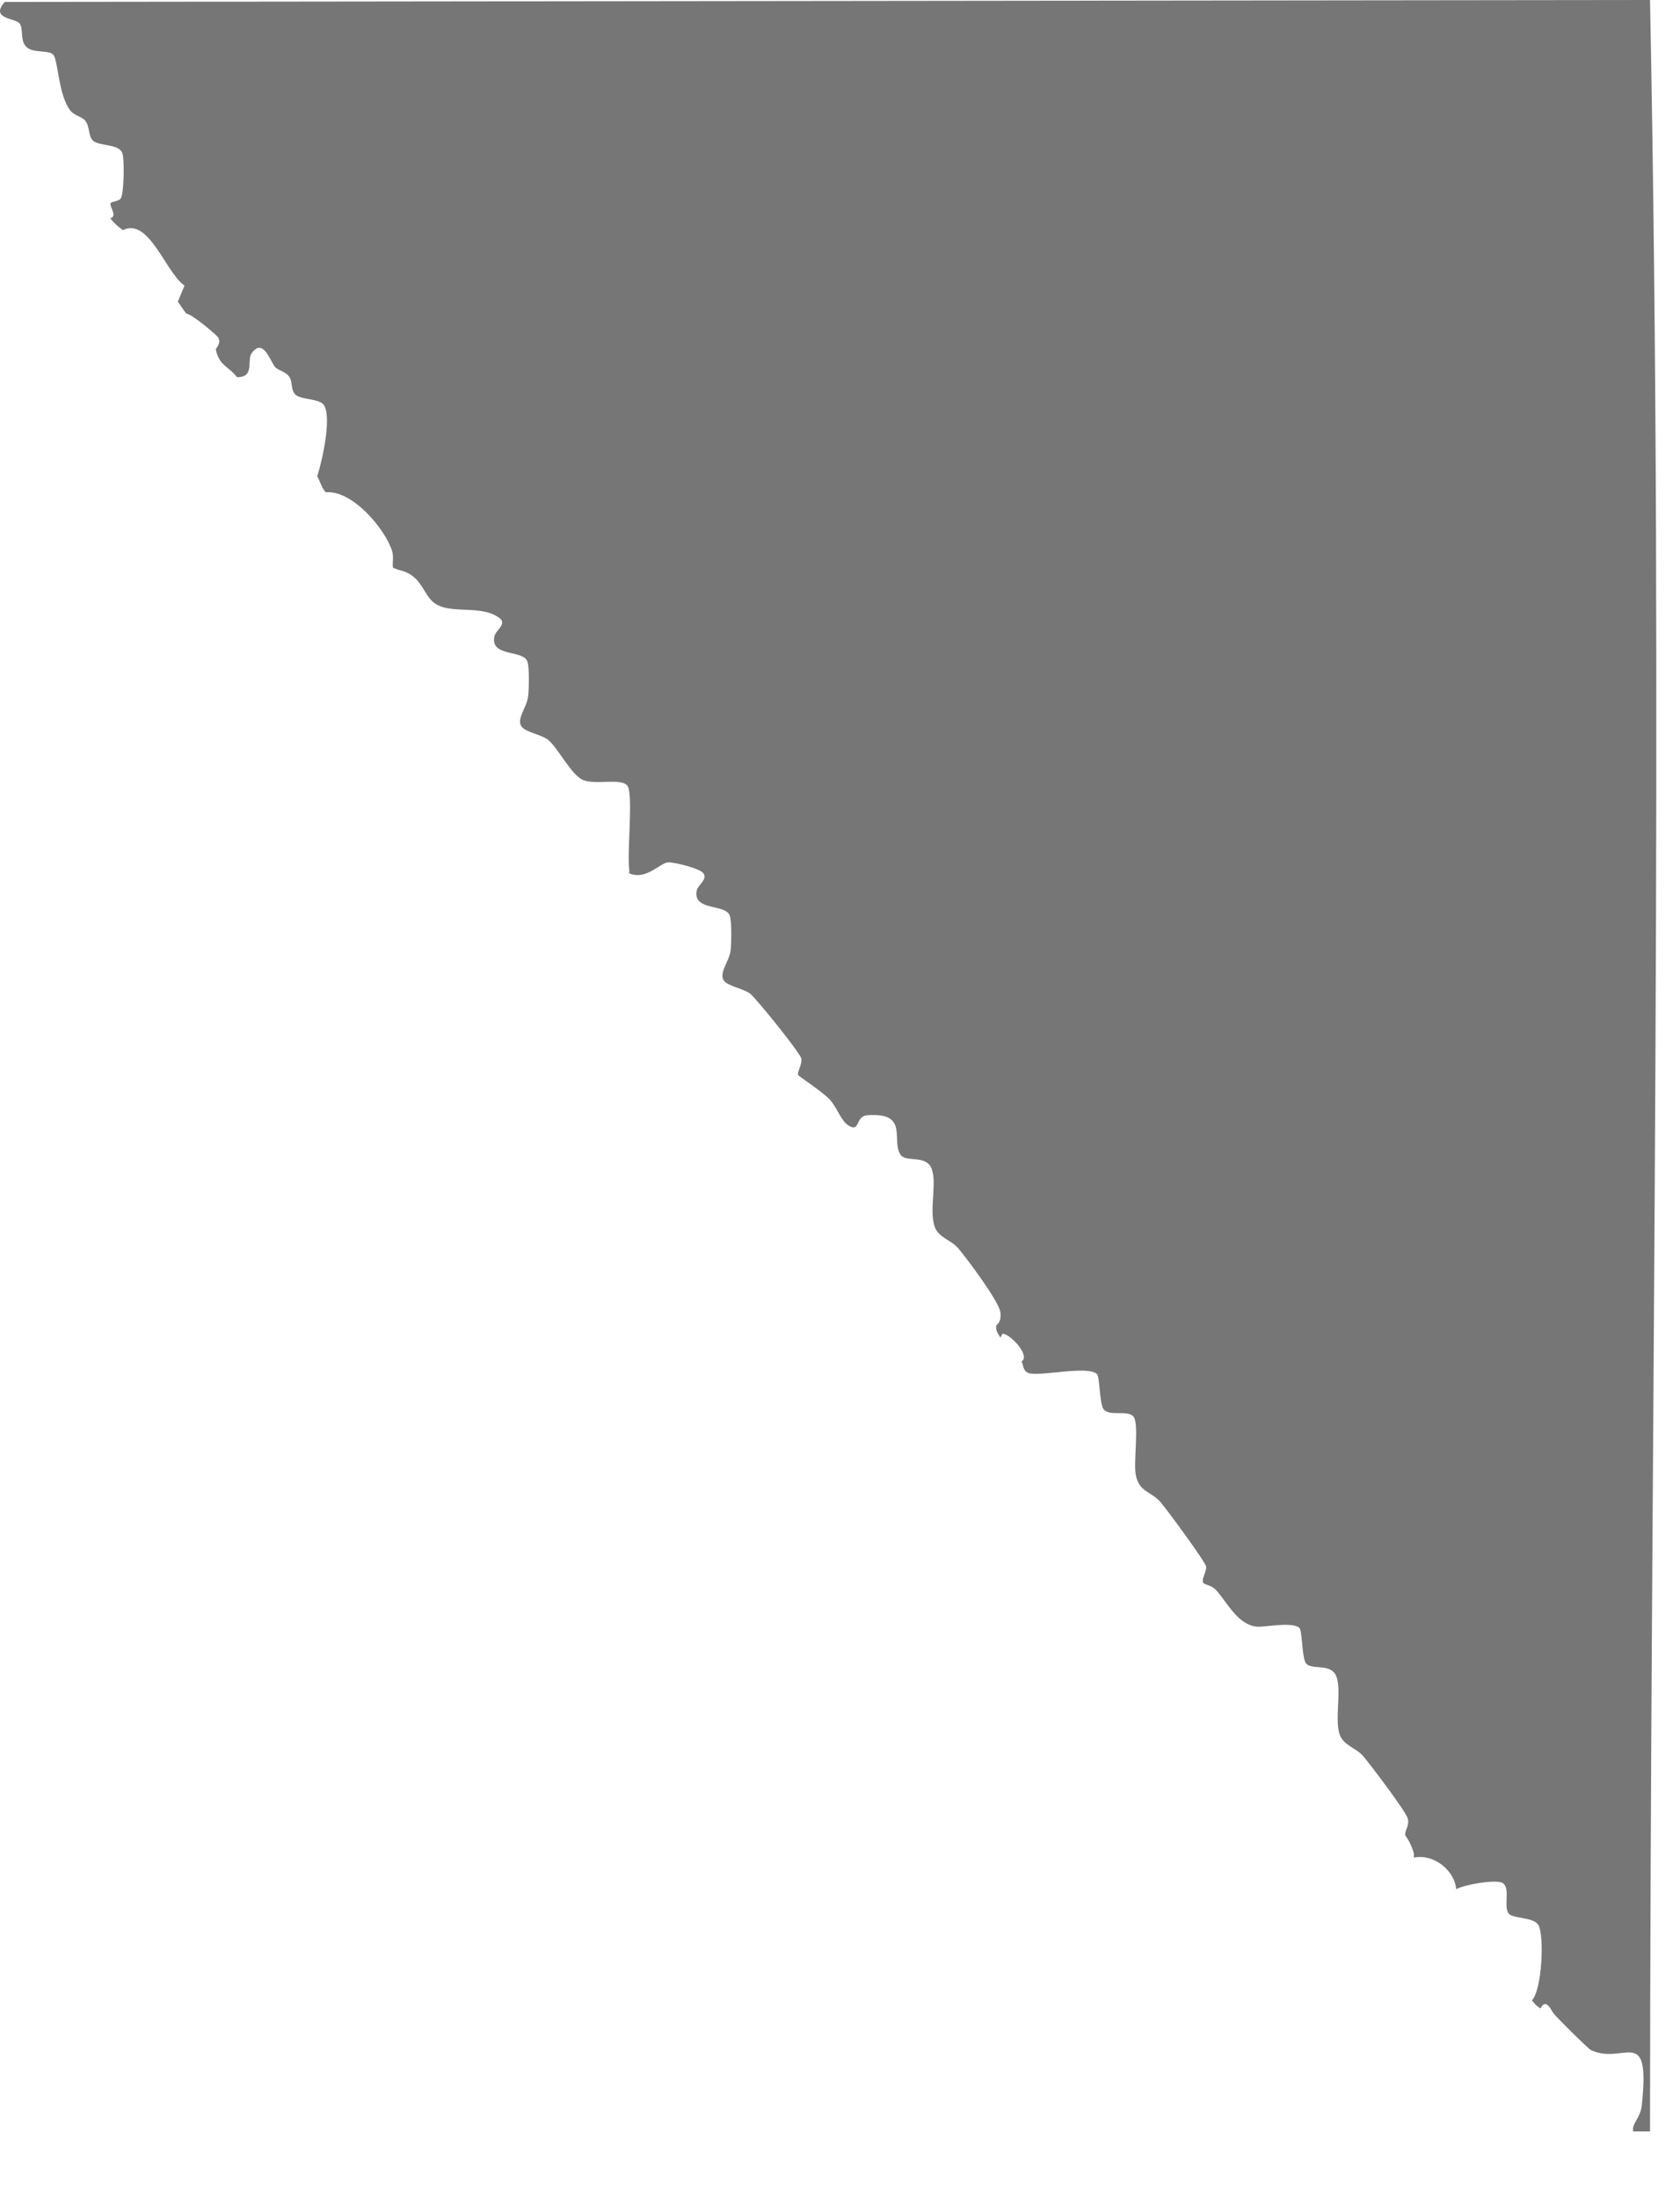 <?xml version="1.0" encoding="utf-8"?>
<svg xmlns="http://www.w3.org/2000/svg" fill="none" height="100%" overflow="visible" preserveAspectRatio="none" style="display: block;" viewBox="0 0 13 17" width="100%">
<path d="M12.768 0.002C12.877 5.487 12.77 10.996 12.768 16.484H12.638C12.636 16.476 12.636 16.462 12.638 16.453C12.645 16.411 12.695 16.364 12.704 16.285C12.773 15.644 12.568 15.976 12.311 15.855C12.291 15.846 12.053 15.61 12.024 15.574C12.001 15.546 11.965 15.448 11.92 15.533C11.916 15.528 11.896 15.524 11.854 15.471C11.935 15.383 11.95 14.961 11.904 14.887C11.864 14.823 11.704 14.841 11.673 14.797C11.633 14.743 11.69 14.603 11.628 14.563C11.579 14.532 11.328 14.575 11.268 14.611C11.257 14.469 11.099 14.335 10.941 14.366C10.938 14.356 10.943 14.345 10.941 14.335C10.912 14.235 10.875 14.201 10.874 14.192C10.869 14.153 10.911 14.117 10.892 14.06C10.871 13.999 10.609 13.653 10.549 13.582C10.495 13.519 10.397 13.499 10.367 13.416C10.321 13.285 10.397 13.02 10.323 12.935C10.268 12.871 10.145 12.913 10.106 12.864C10.073 12.821 10.078 12.611 10.055 12.59C10 12.539 9.786 12.586 9.724 12.58C9.575 12.565 9.494 12.387 9.406 12.293C9.379 12.264 9.317 12.252 9.312 12.243C9.293 12.211 9.339 12.155 9.333 12.114C9.327 12.079 9.032 11.677 8.982 11.619C8.908 11.532 8.812 11.542 8.788 11.402C8.771 11.301 8.815 11.013 8.772 10.957C8.73 10.901 8.584 10.957 8.54 10.899C8.507 10.856 8.511 10.647 8.488 10.626C8.418 10.561 8.076 10.641 7.97 10.622C7.911 10.609 7.92 10.551 7.904 10.529C7.976 10.49 7.825 10.32 7.758 10.314L7.741 10.345C7.724 10.311 7.706 10.304 7.708 10.253C7.708 10.247 7.752 10.232 7.741 10.148C7.73 10.065 7.486 9.738 7.415 9.654C7.36 9.59 7.262 9.571 7.233 9.488C7.186 9.354 7.258 9.131 7.203 9.025C7.156 8.936 7.012 8.986 6.972 8.935C6.889 8.828 7.043 8.6 6.712 8.625C6.615 8.632 6.659 8.763 6.565 8.704C6.507 8.667 6.475 8.561 6.42 8.503C6.365 8.444 6.186 8.327 6.177 8.315C6.164 8.298 6.208 8.234 6.201 8.188C6.196 8.147 5.85 7.72 5.805 7.685C5.755 7.646 5.631 7.627 5.601 7.583C5.561 7.525 5.642 7.436 5.653 7.354C5.66 7.3 5.663 7.124 5.647 7.081C5.614 6.989 5.368 7.047 5.39 6.894C5.398 6.84 5.48 6.803 5.442 6.753C5.417 6.716 5.218 6.668 5.171 6.669C5.111 6.671 4.999 6.811 4.869 6.754C4.868 6.744 4.871 6.733 4.869 6.723C4.851 6.597 4.902 6.14 4.855 6.077C4.808 6.014 4.608 6.073 4.511 6.032C4.419 5.993 4.316 5.779 4.239 5.72C4.188 5.681 4.065 5.662 4.035 5.618C3.995 5.56 4.076 5.471 4.086 5.389C4.094 5.335 4.097 5.159 4.081 5.116C4.048 5.024 3.801 5.082 3.824 4.929C3.831 4.875 3.914 4.838 3.876 4.789C3.737 4.668 3.494 4.758 3.363 4.665C3.298 4.619 3.274 4.524 3.206 4.466C3.139 4.408 3.094 4.418 3.041 4.39C3.034 4.357 3.049 4.31 3.034 4.261C2.983 4.097 2.731 3.789 2.52 3.807C2.484 3.765 2.471 3.705 2.454 3.684C2.493 3.569 2.57 3.223 2.505 3.131C2.471 3.083 2.334 3.091 2.291 3.056C2.247 3.02 2.266 2.958 2.241 2.918C2.212 2.871 2.155 2.868 2.129 2.839C2.093 2.799 2.038 2.607 1.947 2.732C1.909 2.786 1.973 2.92 1.834 2.917C1.774 2.837 1.694 2.828 1.67 2.702C1.669 2.694 1.716 2.654 1.688 2.609C1.678 2.593 1.486 2.428 1.441 2.425C1.413 2.389 1.394 2.356 1.376 2.333L1.428 2.209C1.282 2.109 1.153 1.678 0.951 1.78C0.947 1.775 0.903 1.75 0.853 1.688C0.915 1.672 0.84 1.592 0.857 1.57C0.866 1.558 0.919 1.557 0.934 1.535C0.96 1.499 0.964 1.233 0.947 1.185C0.92 1.111 0.772 1.131 0.722 1.09C0.681 1.055 0.697 0.98 0.66 0.934C0.636 0.903 0.576 0.894 0.546 0.857C0.454 0.744 0.45 0.476 0.415 0.427C0.385 0.384 0.271 0.412 0.214 0.371C0.149 0.324 0.185 0.228 0.153 0.183C0.121 0.138 -0.082 0.149 0.037 0.015L12.767 0L12.768 0.002Z" fill="#767676" id="Vector"/>
</svg>